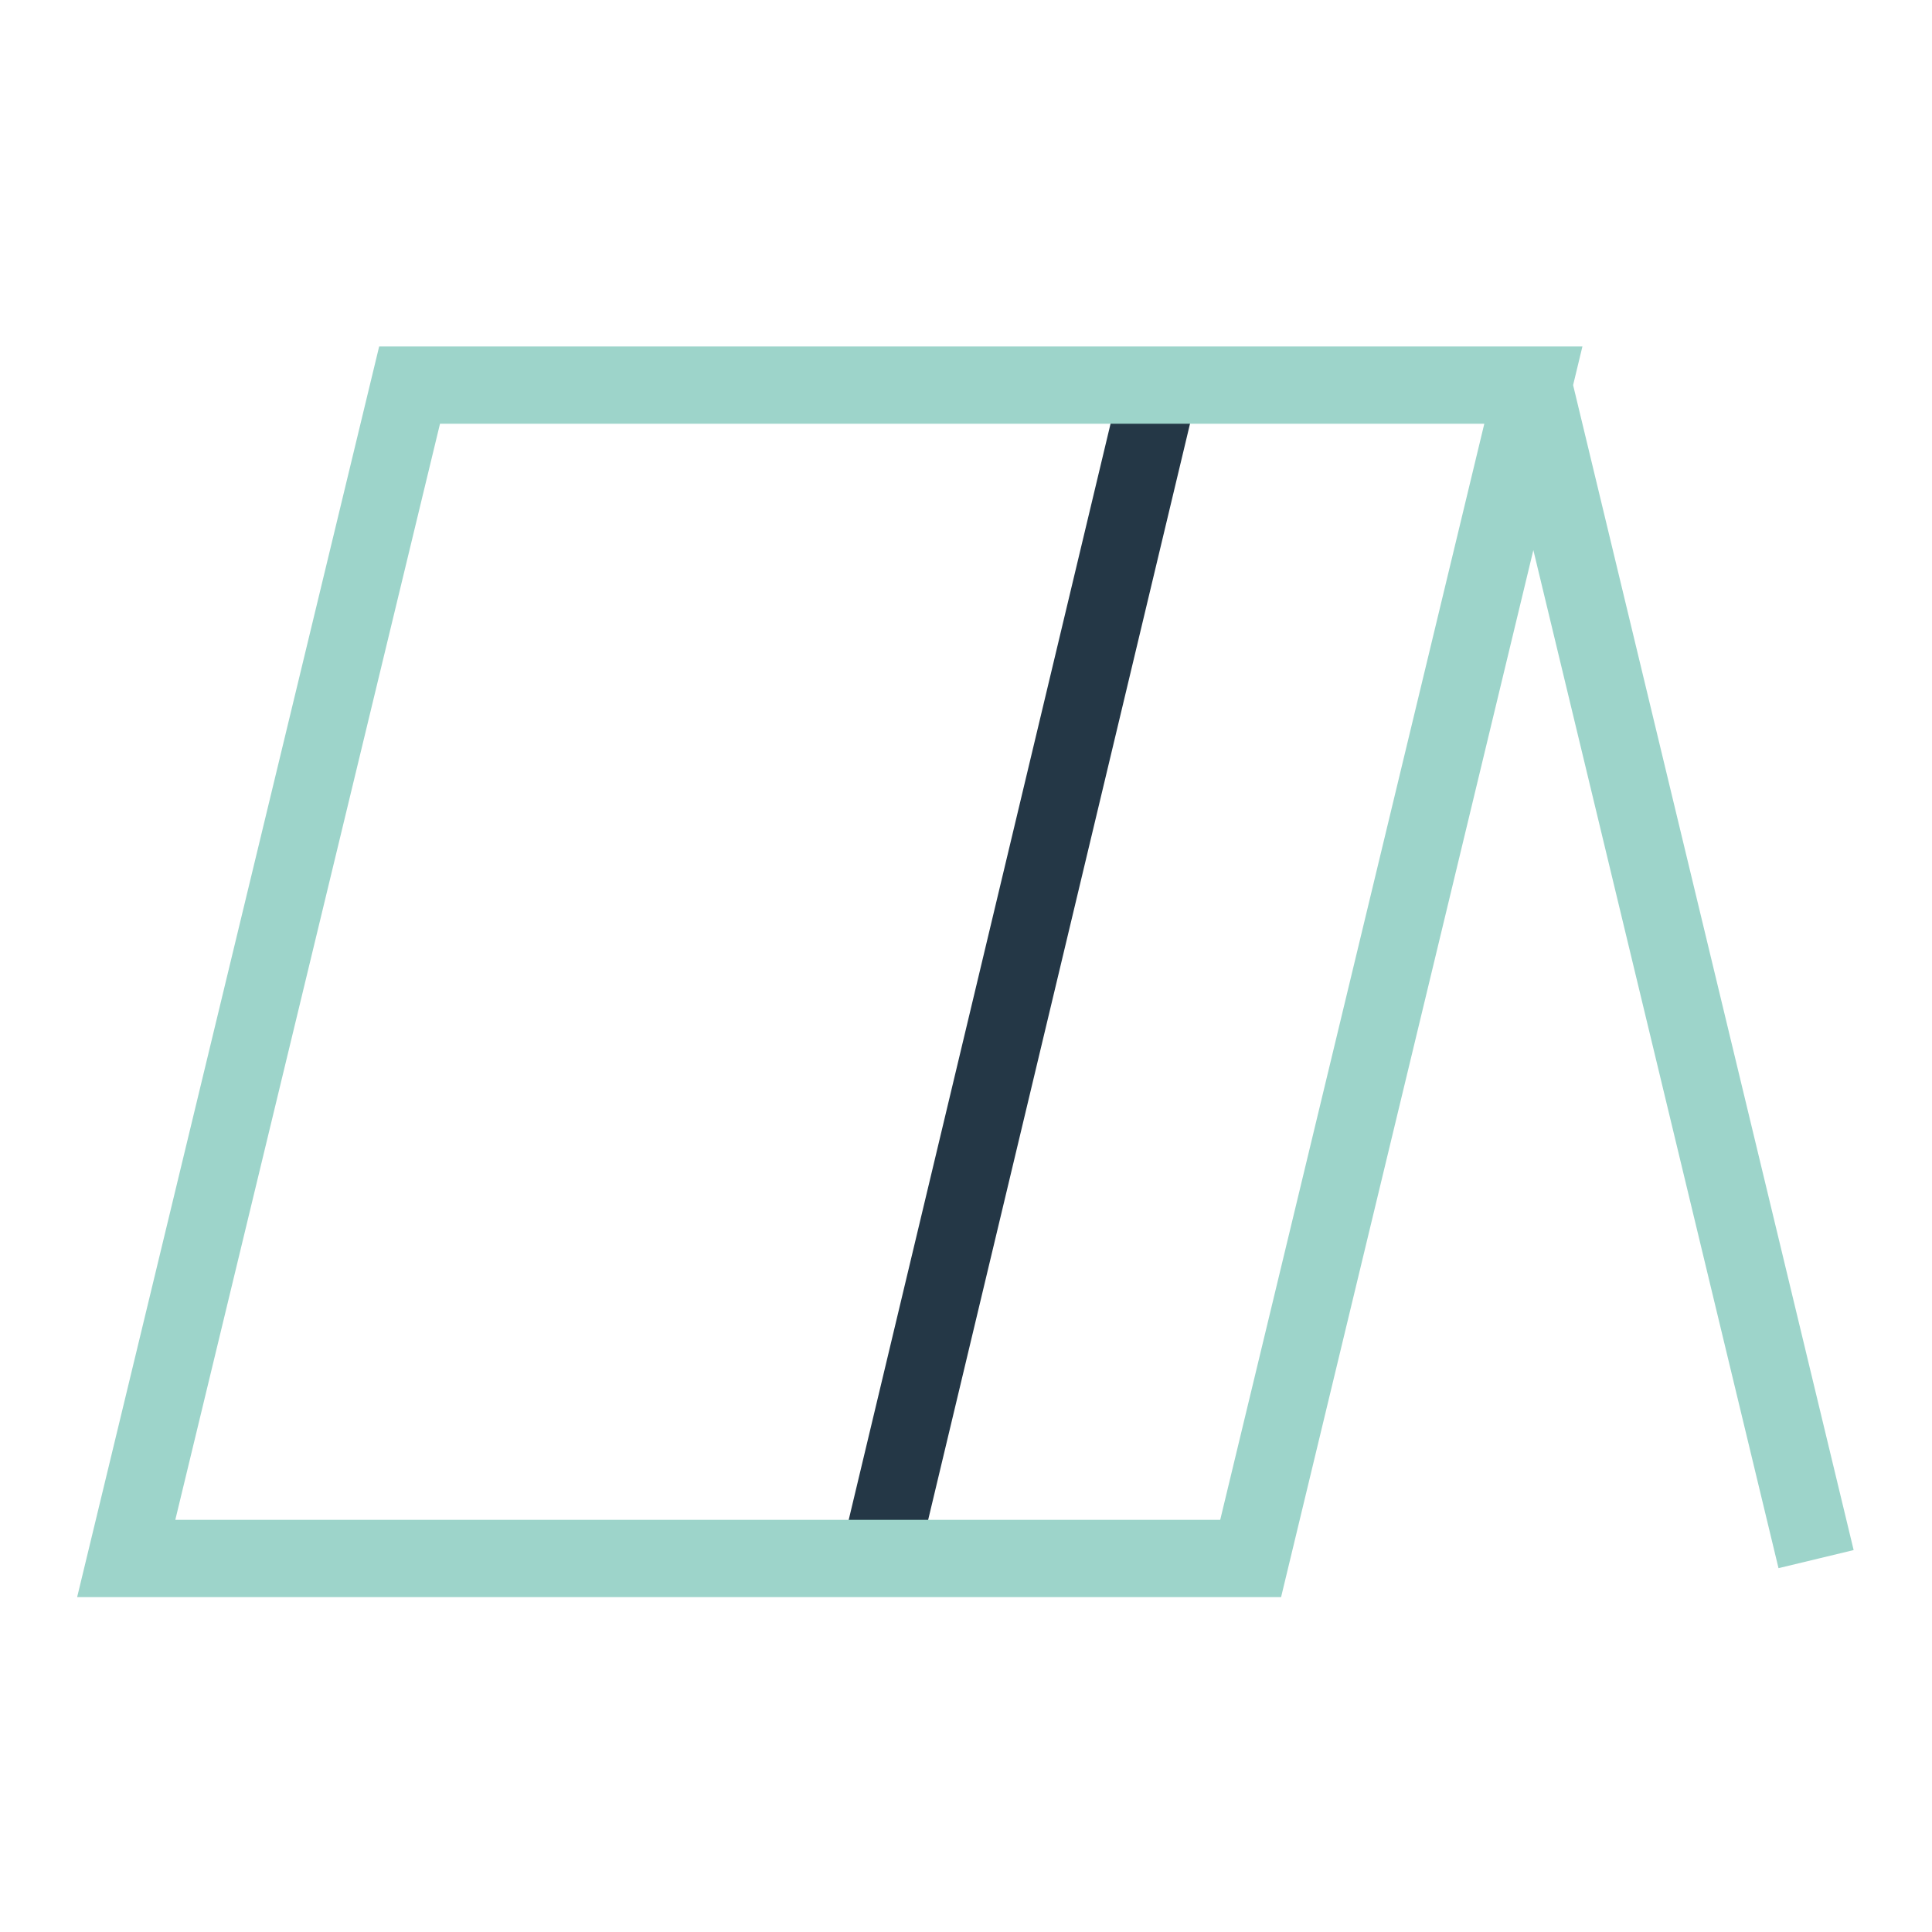 <?xml version="1.0" encoding="UTF-8"?> <svg xmlns="http://www.w3.org/2000/svg" xmlns:xlink="http://www.w3.org/1999/xlink" version="1.1" id="Capa_1" x="0px" y="0px" viewBox="0 0 300 300" style="enable-background:new 0 0 300 300;" xml:space="preserve"> <style type="text/css"> .st0{fill:none;stroke:#243746;stroke-width:12;stroke-miterlimit:10;} .st1{fill:none;stroke:#9DD4CA;stroke-width:12;stroke-miterlimit:10;} </style> <title>icon-calidades-TEJADO_Mesa de trabajo 1</title> <g id="tejados"> <line class="st0" x1="180" y1="60" x2="137" y2="240"></line> <path class="st1" d="M179.8,59.8h58.3l-43.9,182.2H19.6L63.6,59.8h174.5L282,242.1"></path> </g> </svg> 